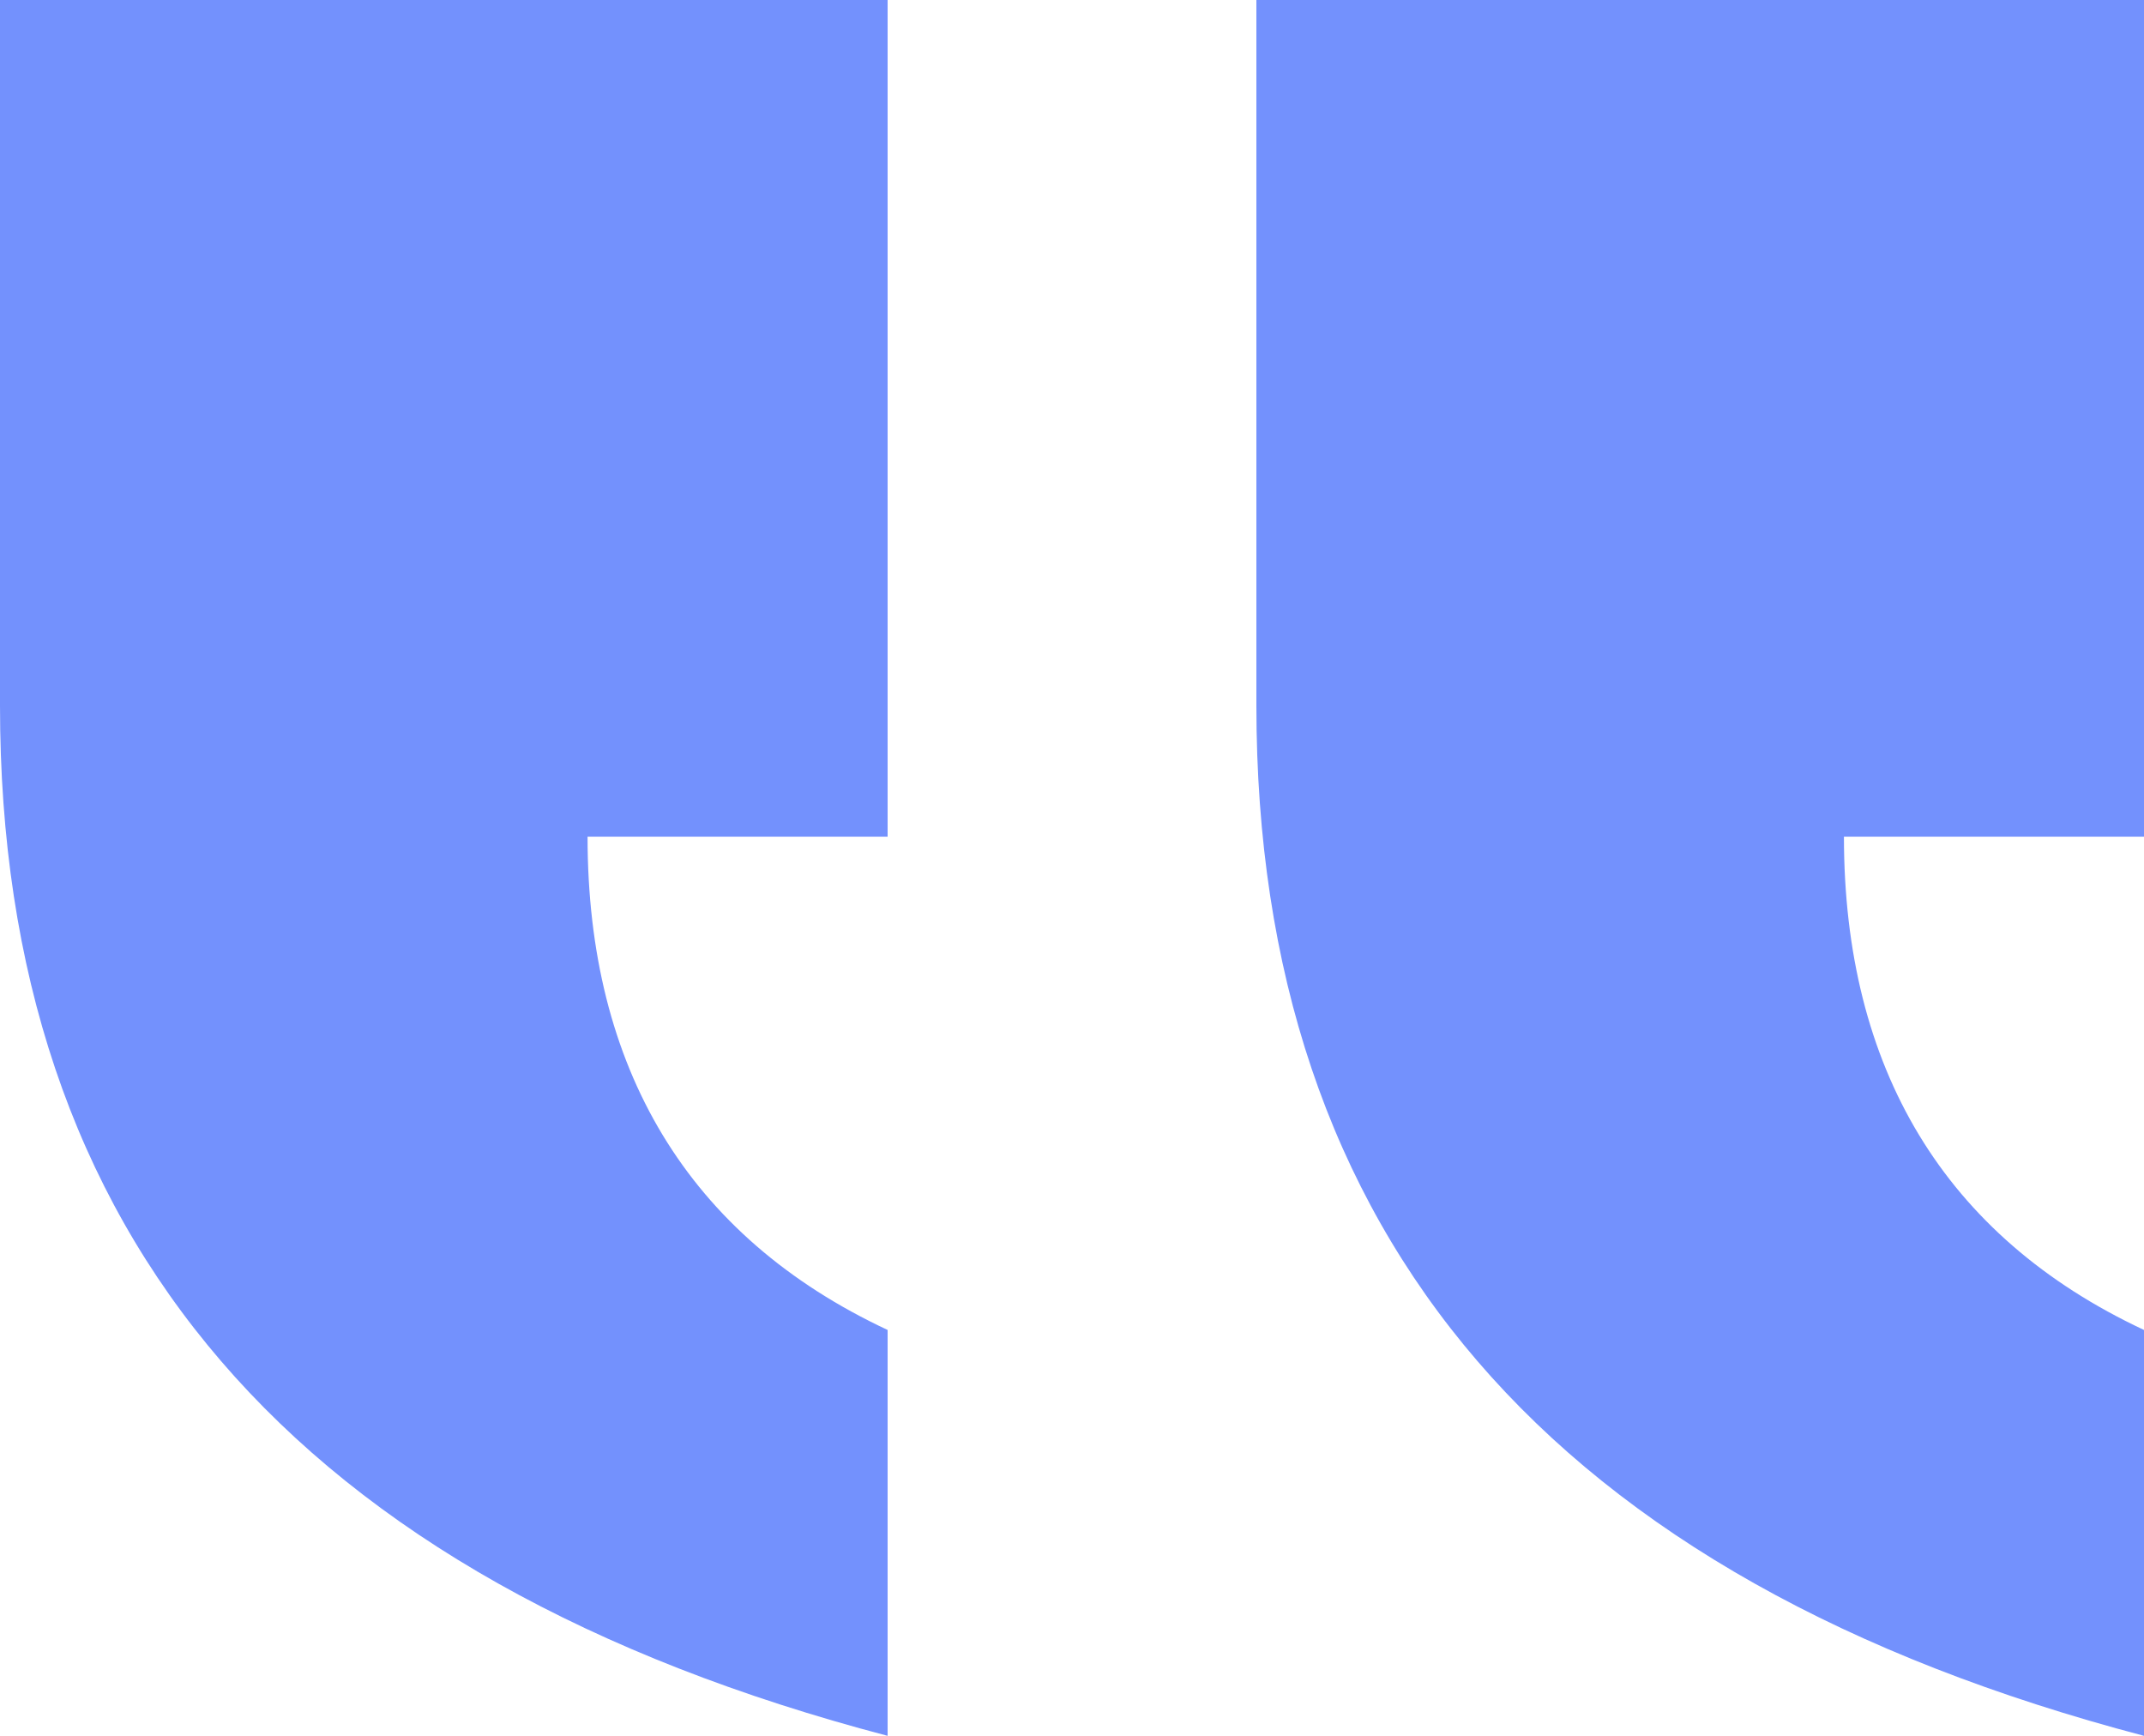 <svg width="42" height="34" viewBox="0 0 42 34" fill="none" xmlns="http://www.w3.org/2000/svg"><path id="&#226;&#128;&#156;" d="M42 1.4294e-07L24.612 1.66303e-06L24.612 13.82C24.612 24.216 30.367 30.942 42 34L42 26.05C38.082 24.216 36.122 20.914 36.122 16.389L42 16.389L42 1.4294e-07ZM17.388 2.29461e-06L-2.97237e-06 3.8147e-06L-1.76418e-06 13.82C-8.55359e-07 24.216 5.755 30.942 17.388 34L17.388 26.05C13.469 24.216 11.51 20.914 11.51 16.389L17.388 16.389L17.388 2.29461e-06Z" fill="#7391FD"/></svg>